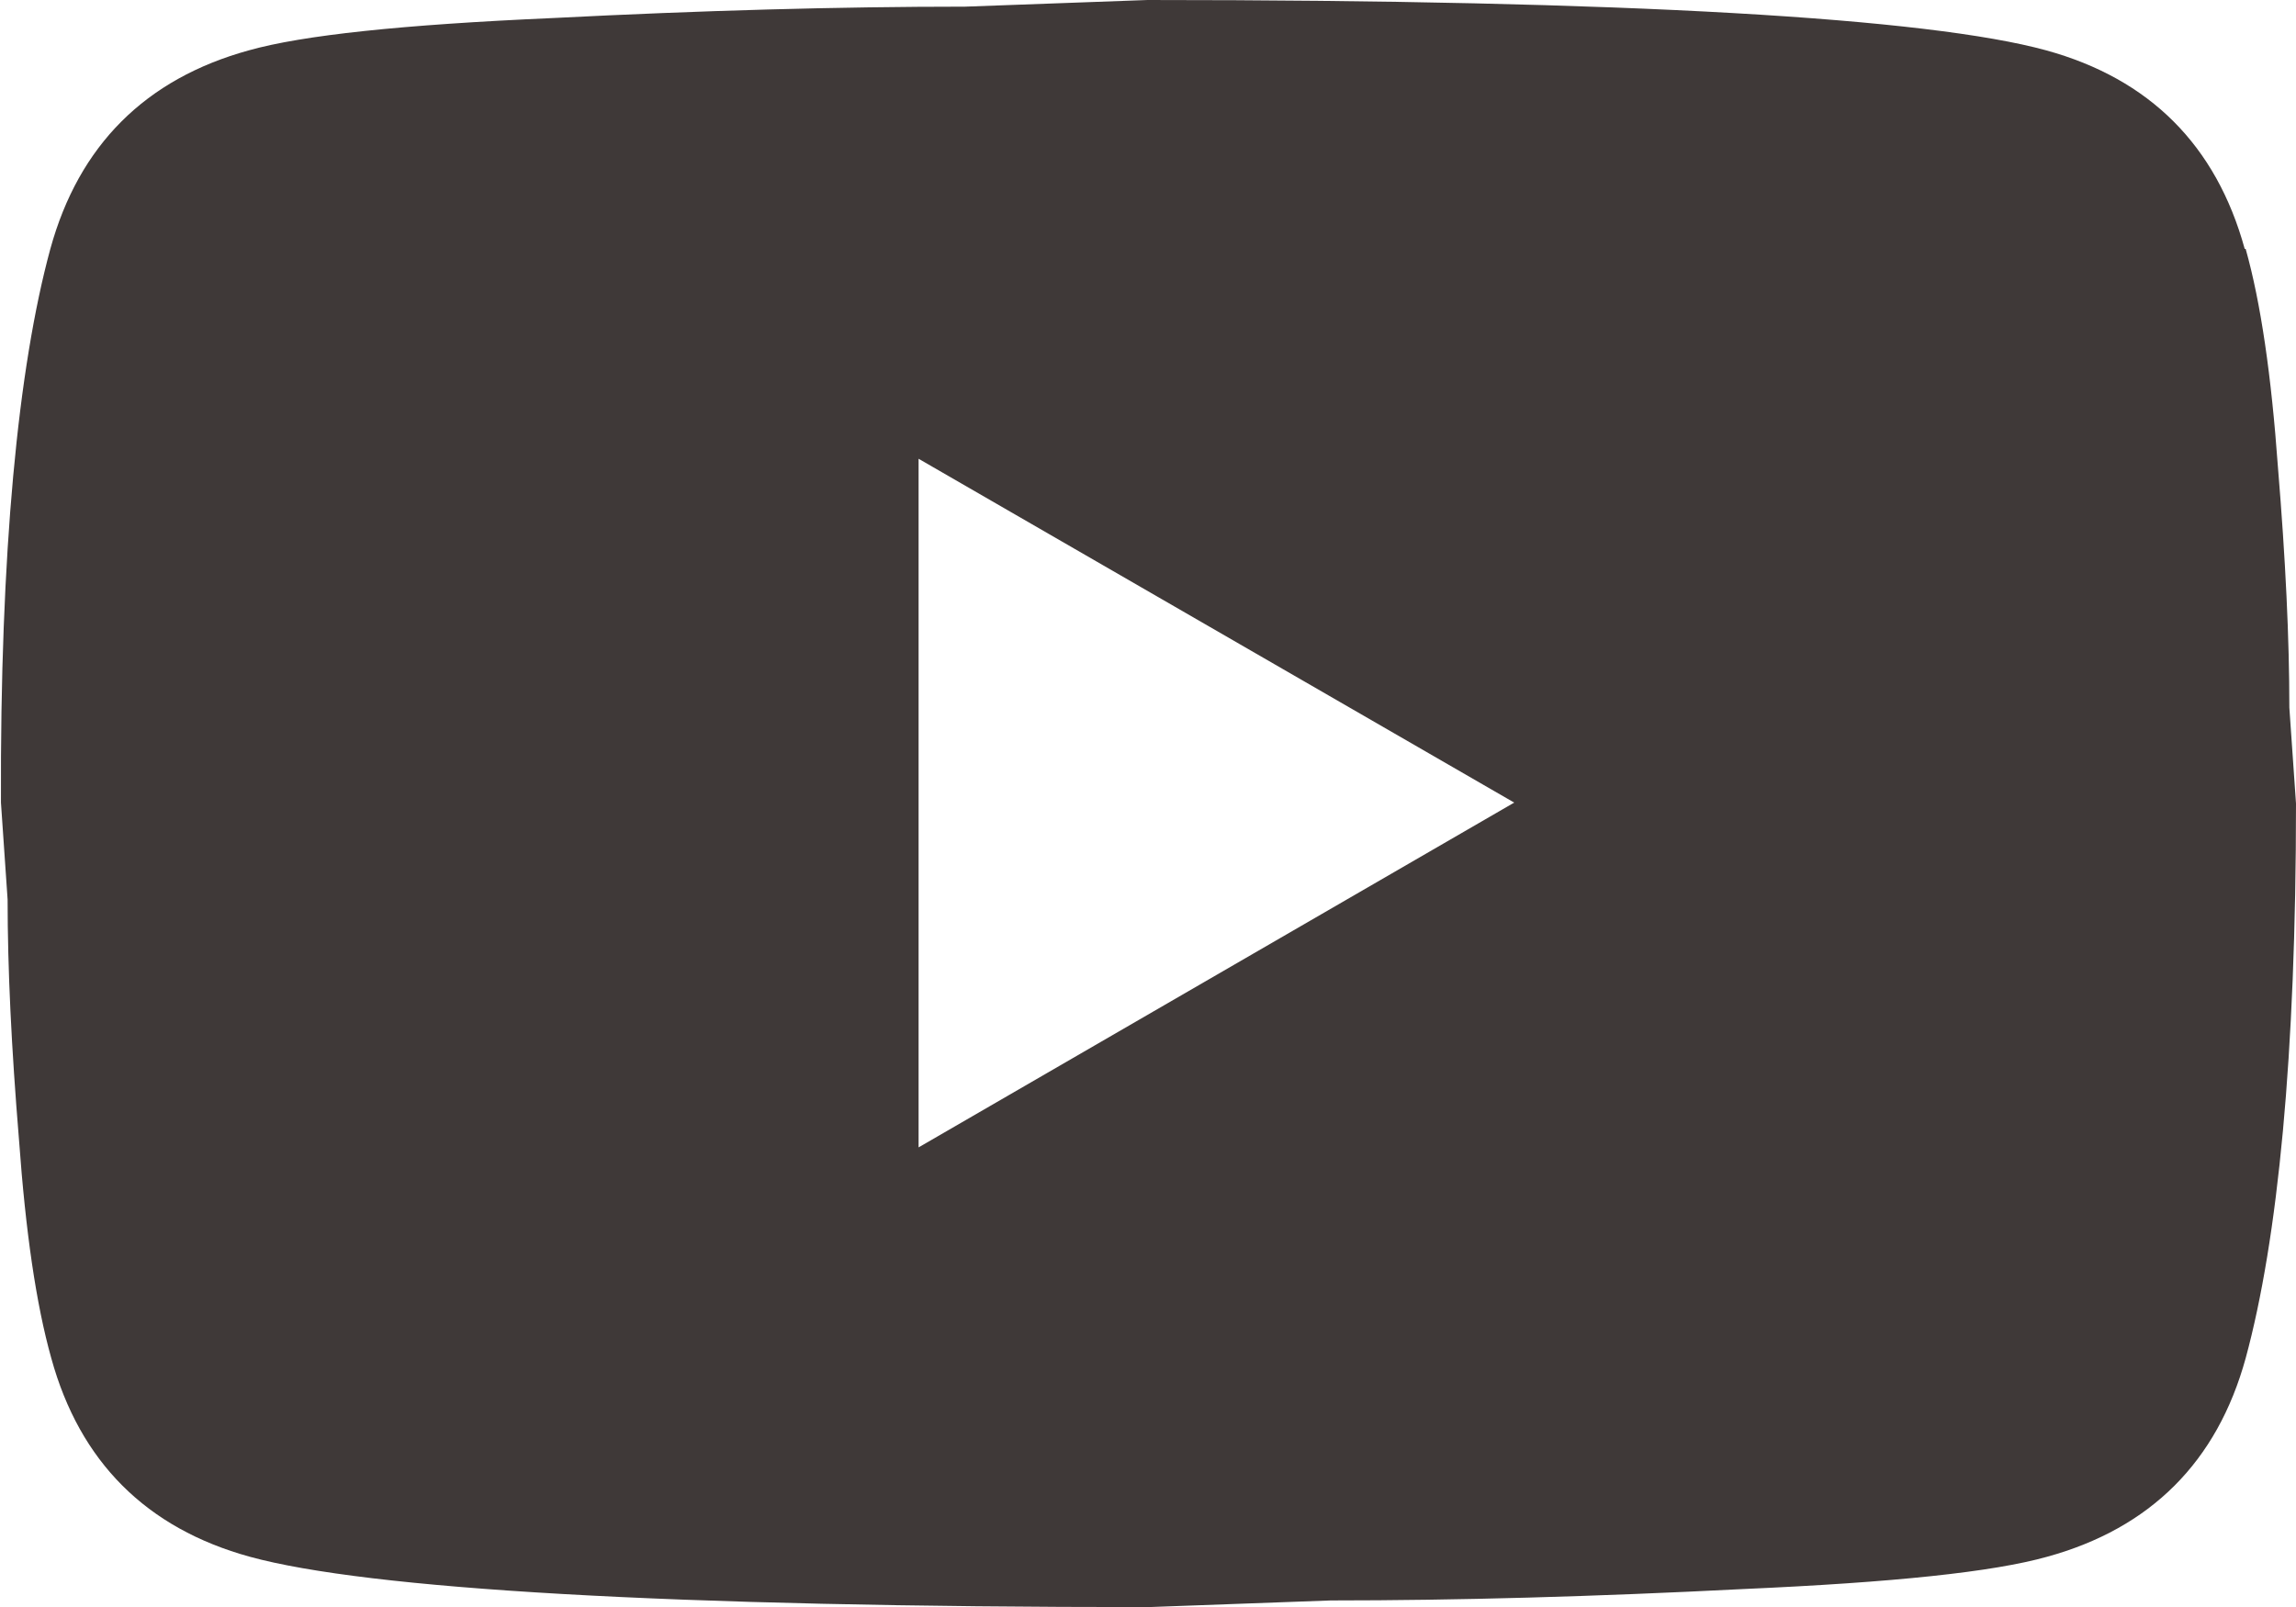 <?xml version="1.0" encoding="UTF-8"?> <svg xmlns="http://www.w3.org/2000/svg" viewBox="0 0 24.17 16.92"><path fill="#3f3938" d="m9.67 12.08 6.27-3.63-6.27-3.62v7.25Zm13.97-9.46c.16.57.27 1.33.34 2.3.08.97.12 1.8.12 2.53l.07 1.01c0 2.65-.19 4.59-.53 5.84-.3 1.09-1 1.79-2.09 2.09-.57.16-1.61.27-3.2.34-1.57.08-3.01.12-4.34.12l-1.92.07c-5.06 0-8.22-.19-9.46-.53-1.09-.3-1.79-1-2.09-2.09C.38 13.73.27 12.97.2 12c-.08-.97-.12-1.8-.12-2.53L.01 8.45C0 5.81.19 3.87.53 2.62c.3-1.09 1-1.79 2.09-2.09.57-.16 1.61-.27 3.2-.34C7.39.11 8.83.07 10.16.07L12.08 0c5.06 0 8.22.19 9.46.53 1.09.3 1.79 1 2.09 2.09Z"></path></svg> 